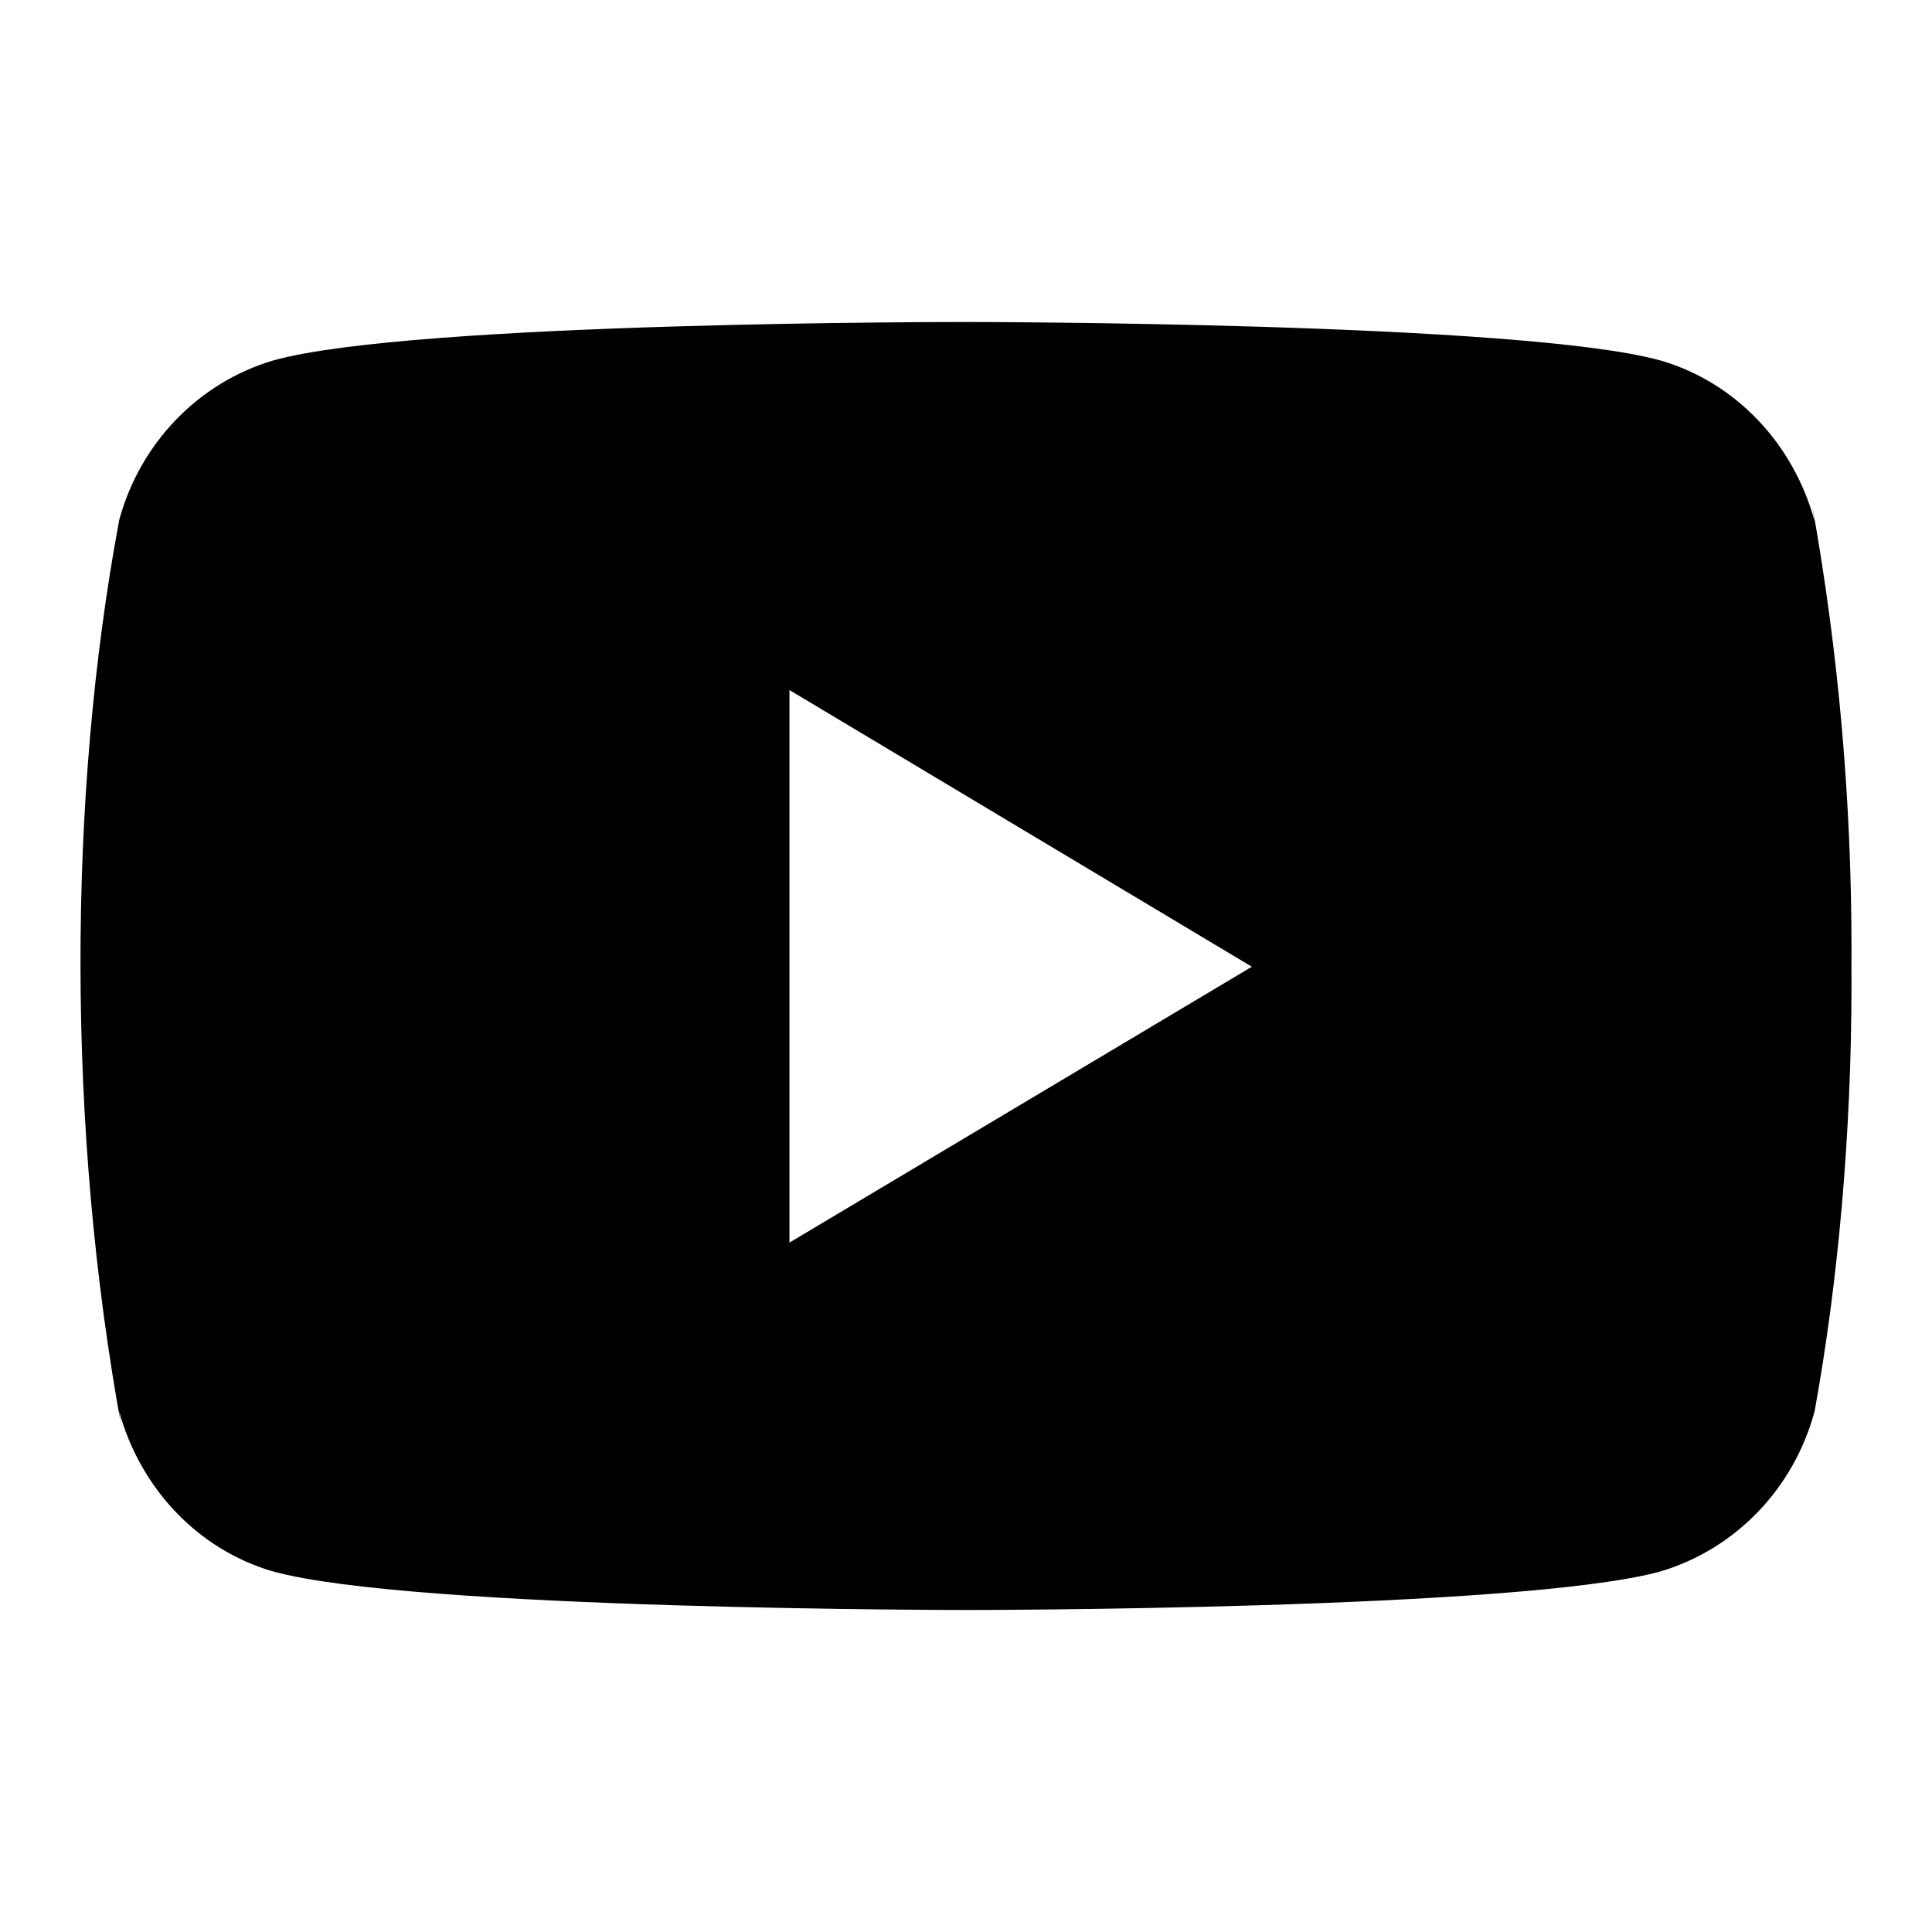 <svg width="24" height="24" viewBox="0 0 24 24" fill="none" xmlns="http://www.w3.org/2000/svg">
<path d="M22.513 6.286L22.541 6.471C22.275 5.502 21.557 4.755 20.645 4.483L20.626 4.478C18.911 4 12.009 4 12.009 4C12.009 4 5.125 3.991 3.393 4.478C2.463 4.755 1.745 5.502 1.483 6.451L1.479 6.471C0.838 9.907 0.833 14.036 1.507 17.715L1.479 17.529C1.745 18.497 2.462 19.244 3.374 19.516L3.394 19.521C5.107 20 12.01 20 12.01 20C12.01 20 18.893 20 20.627 19.521C21.557 19.244 22.276 18.497 22.537 17.548L22.542 17.529C22.833 15.93 23 14.091 23 12.213C23 12.144 23 12.074 22.999 12.005C23 11.941 23 11.864 23 11.788C23 9.909 22.833 8.07 22.513 6.286ZM9.807 15.436V8.572L15.551 12.009L9.807 15.436Z" fill="black"></path>
</svg>
